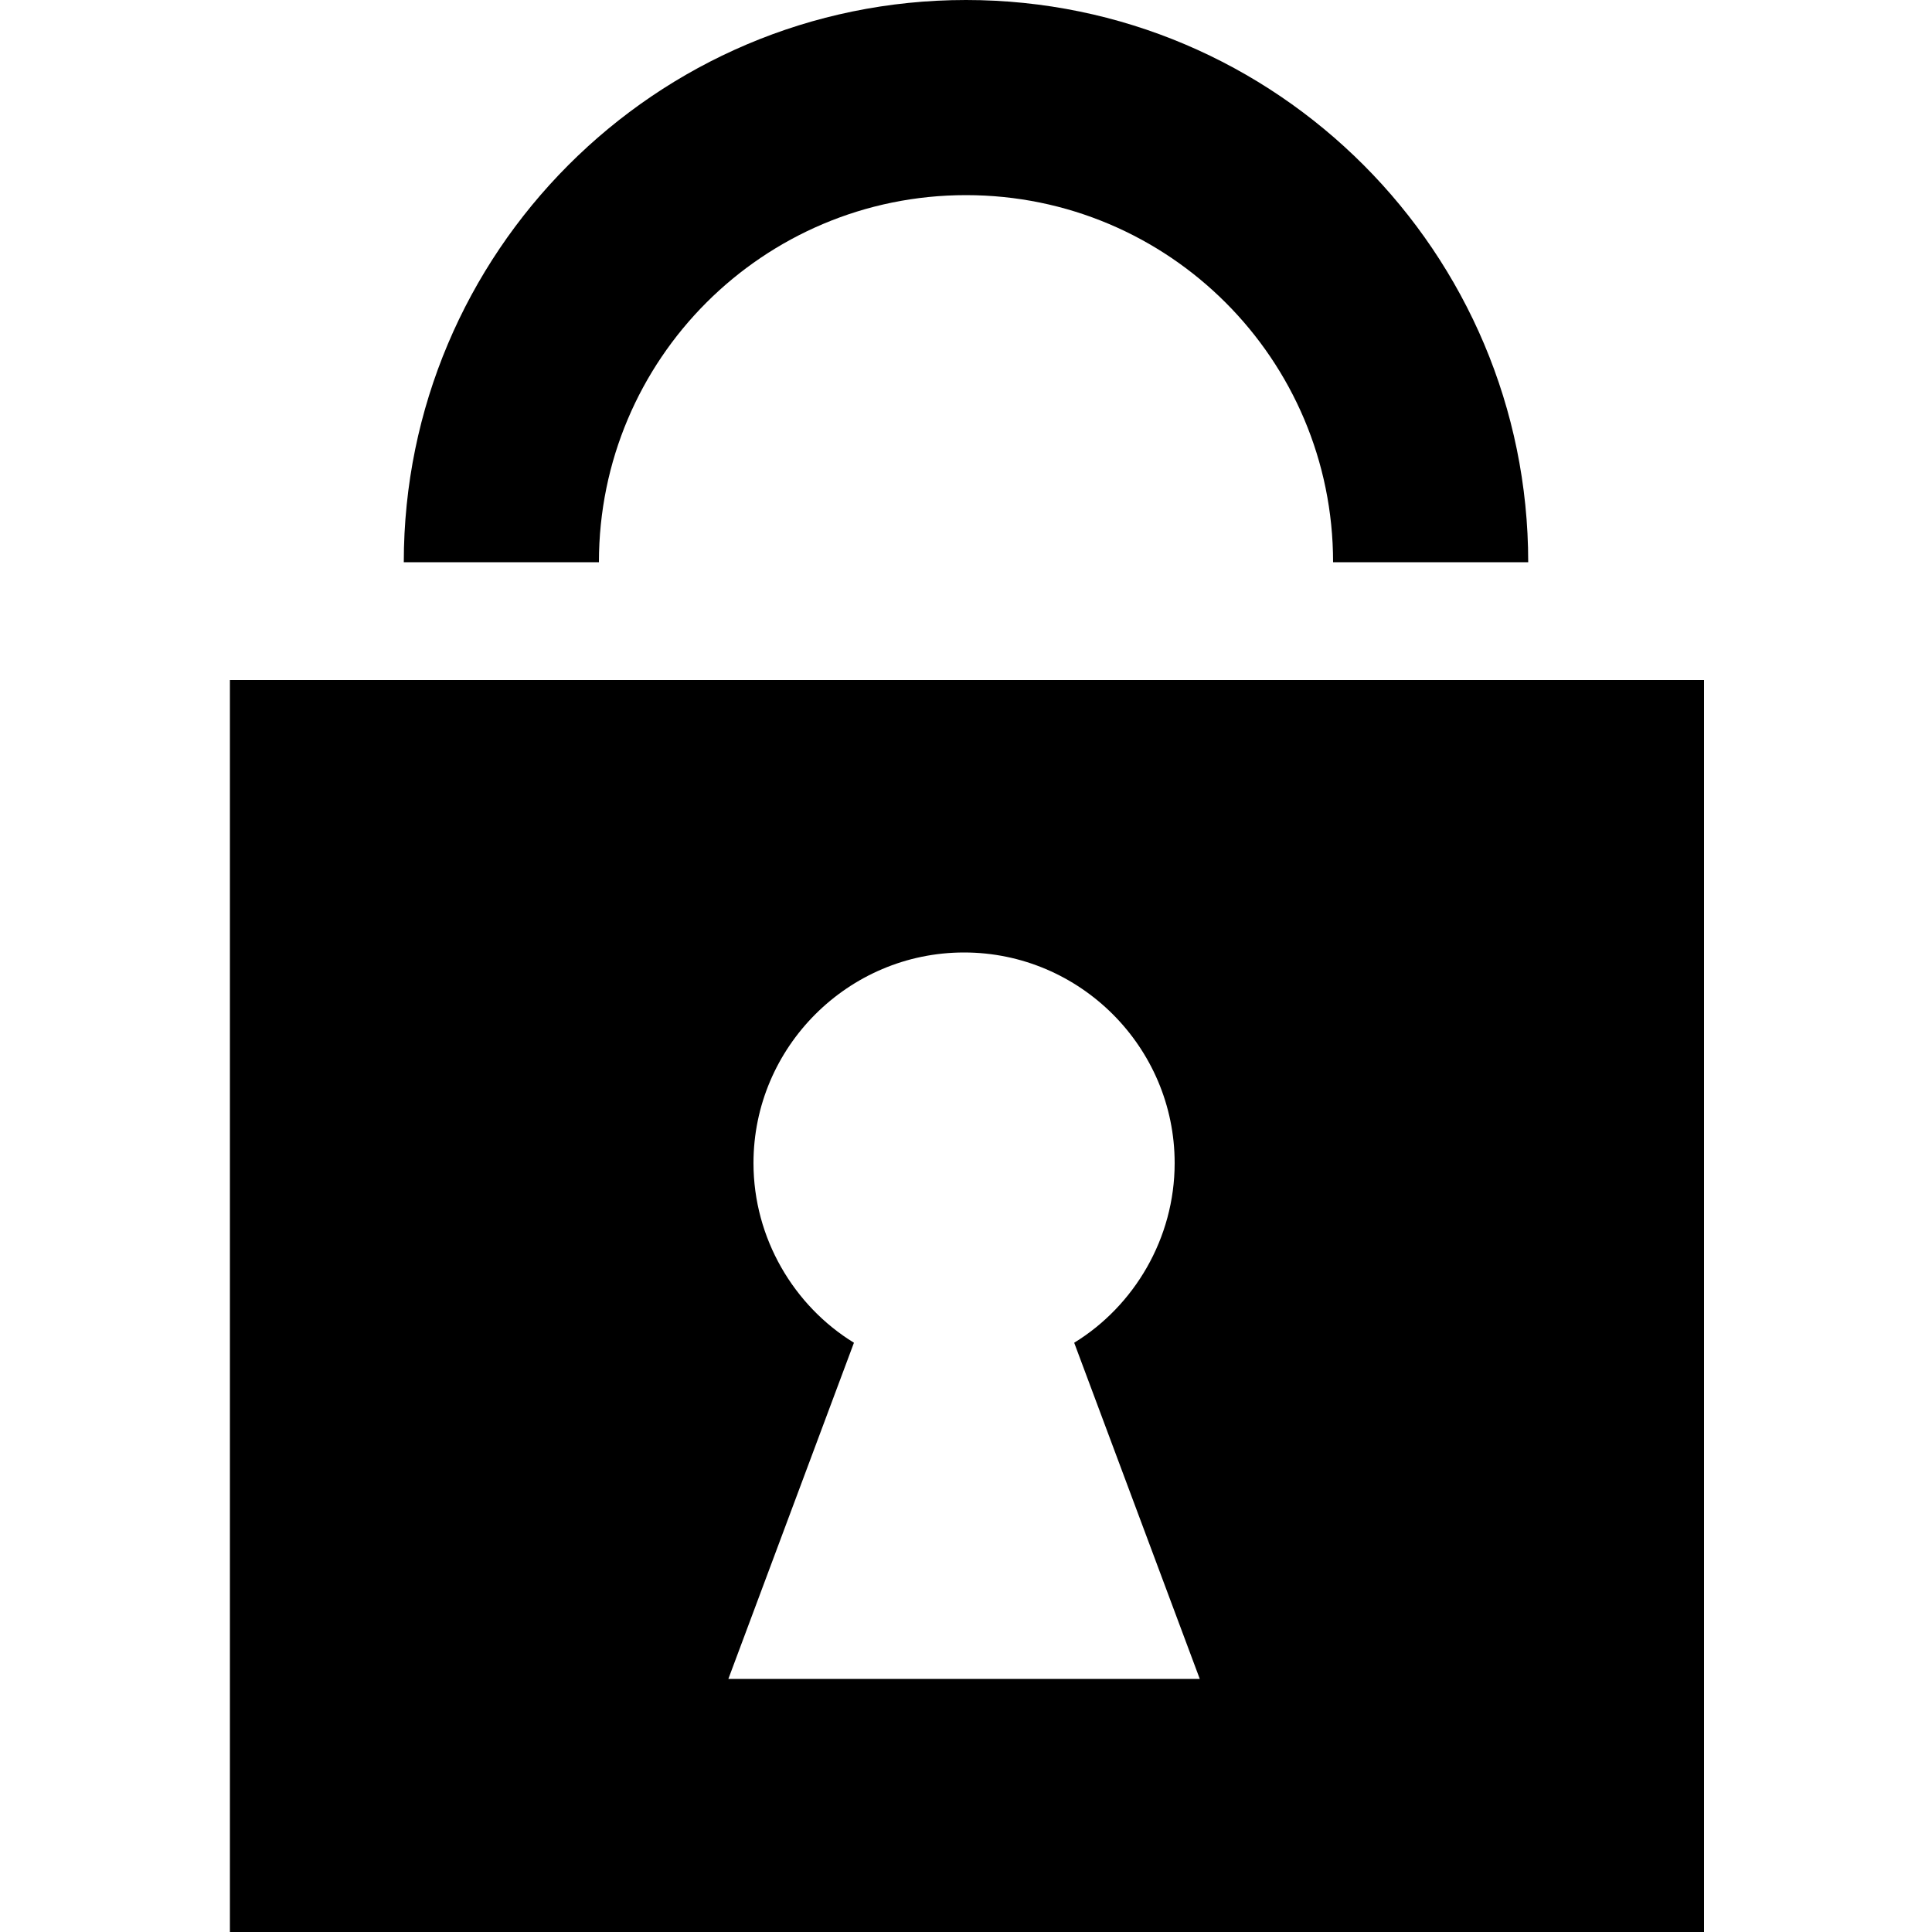 <?xml version="1.0" encoding="utf-8"?>
<svg xmlns="http://www.w3.org/2000/svg" version="1.1" width="480" height="480" viewBox="0 0 65535 65535"><svg xmlns:xlink="http://www.w3.org/1999/xlink" version="1.1" id="Ebene_1" viewBox="0 0 100 100" style="enable-background:new 0 0 100 100;" space="preserve" width="65535" height="65535">
<style type="text/css">
	.st0{fill-rule:evenodd;clip-rule:evenodd;}
</style>
<g>
	<g>
		<path d="M79.1,29.1H69c0-10.5-8.5-19-19-19s-19,8.5-19,19H20.9C20.9,13.1,33.9,0,50,0S79.1,13.1,79.1,29.1z"/>
	</g>
	<g>
		<g>
			<path class="st0" d="M11.9,35.2V100h76.3V35.2H11.9z M37.7,86.9l6.5-17.4c-3.1-1.9-5.2-5.4-5.2-9.3c0-6,4.9-10.9,10.9-10.9     s10.9,4.9,10.9,10.9c0,3.9-2.1,7.4-5.2,9.3l6.5,17.4H37.7z"/>
		</g>
	</g>
</g>
</svg></svg>
